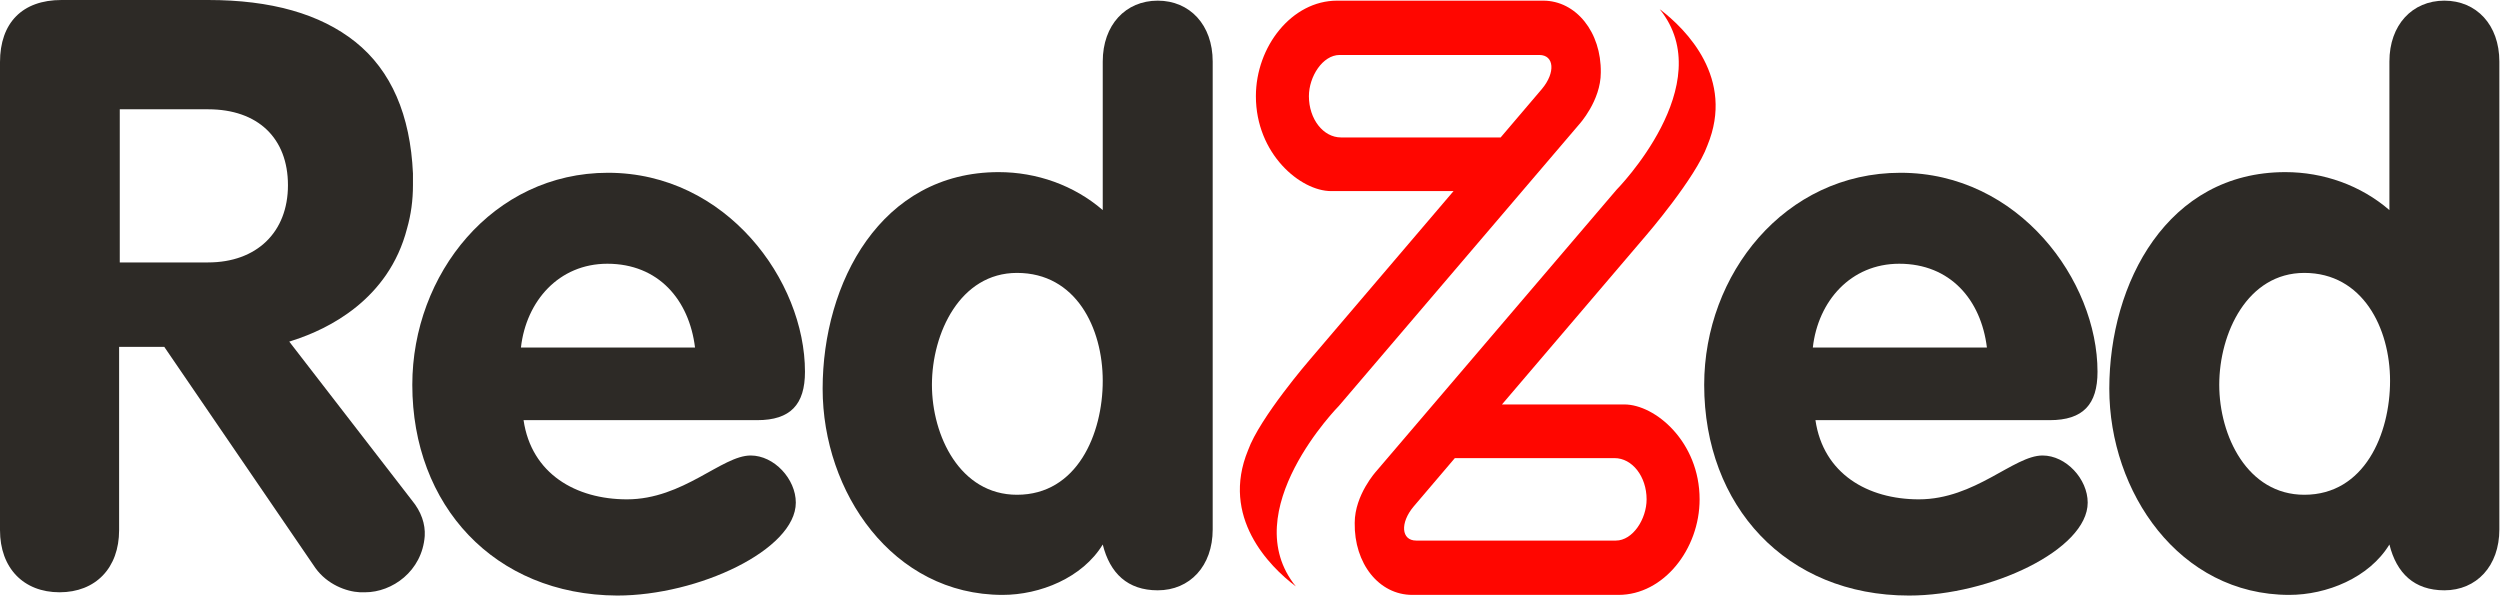 <?xml version="1.0" encoding="UTF-8"?>
<svg xmlns="http://www.w3.org/2000/svg" width="382" height="92" viewBox="0 0 382 92" fill="none">
  <g clip-path="url(#clip0_199_32)">
    <path d="M80 64.2C81.2 72.4 88 76.3 95.8 76.3C104.4 76.3 110.3 69.6 114.7 69.6C118.3 69.6 121.6 73.2 121.6 76.8C121.6 84 106.7 91 94.3 91C75.5 90.9 63 77.2 63 58.8C63 41.9 75.3 26.4 92.9 26.4C111 26.4 123 42.9 123 56.8C123 61.8 120.8 64.2 115.7 64.2H80ZM106.2 53.1C105.3 45.8 100.6 40.3 92.8 40.3C85.4 40.3 80.4 46 79.6 53.1C79.7 53.1 106.2 53.1 106.2 53.1Z" fill="#2D2A26"></path>
    <path d="M185.299 80.9C185.299 86.5 181.799 90.2 176.899 90.2C172.299 90.2 169.599 87.6 168.499 83.2C165.399 88.3 158.899 90.9 153.199 90.9C136.399 90.9 125.699 75.2 125.699 59.4C125.699 43.2 134.599 26.3 152.599 26.3C158.399 26.3 164.099 28.3 168.499 32.1V9.4C168.499 3.8 171.999 0.1 176.899 0.1C181.799 0.1 185.299 3.8 185.299 9.4V80.9ZM155.399 41.7C146.699 41.7 142.399 50.9 142.399 58.8C142.399 66.6 146.699 75.6 155.399 75.6C164.599 75.6 168.499 66.3 168.499 58.2C168.499 50.1 164.399 41.7 155.399 41.7Z" fill="#2D2A26"></path>
    <path d="M277.4 64.2C278.6 72.4 285.4 76.3 293.2 76.3C301.8 76.3 307.7 69.6 312.1 69.6C315.7 69.6 319 73.2 319 76.8C319 84 304.1 91 291.7 91C272.9 91 260.4 77.3 260.4 58.8C260.4 41.9 272.7 26.4 290.4 26.4C308.5 26.4 320.5 42.9 320.5 56.8C320.5 61.8 318.3 64.2 313.2 64.2C313 64.2 277.4 64.2 277.4 64.2ZM303.6 53.1C302.7 45.8 298 40.3 290.2 40.3C282.8 40.3 277.8 46 277 53.1H303.6Z" fill="#2D2A26"></path>
    <path d="M381.901 80.9C381.901 86.5 378.401 90.2 373.501 90.2C368.901 90.2 366.201 87.6 365.101 83.2C362.001 88.3 355.501 90.9 349.801 90.9C333.001 90.9 322.301 75.2 322.301 59.4C322.301 43.2 331.201 26.3 349.201 26.3C355.001 26.3 360.701 28.3 365.101 32.1V9.4C365.101 3.8 368.601 0.1 373.501 0.1C378.401 0.1 381.901 3.8 381.901 9.4V80.9ZM352.101 41.7C343.401 41.7 339.101 50.9 339.101 58.8C339.101 66.6 343.401 75.6 352.101 75.6C361.301 75.6 365.201 66.3 365.201 58.2C365.201 50.1 361.001 41.7 352.101 41.7Z" fill="#2D2A26"></path>
    <path d="M31.8 40.1H18.3V16.7H31.8C39.4 16.7 44 21.1 44 28.3C44 35.5 39.2 40.1 31.8 40.1ZM62.9 76.4L61.2 74.2L44.2 52.2L44.8 52C50.1 50.3 59.4 45.8 62.2 34.9C62.8 32.8 63.1 30.6 63.1 28.3C63.1 28.2 63.1 28.1 63.1 27.9C63.1 27.8 63.1 27.7 63.1 27.6C63.1 27.3 63.1 27 63.1 26.7V26.5C62.7 17.6 59.8 10.8 54.3 6.4C48.9 2.1 41.4 0 31.8 0H9.4C3.4 0 0 3.5 0 9.5V81C0 86.8 3.6 90.5 9.1 90.5C14.6 90.5 18.2 86.8 18.2 81V53H25.1L48.2 86.8C50 89.3 52.9 90.4 55 90.5C55.3 90.5 55.5 90.5 55.8 90.5C59.9 90.5 64.5 87.3 64.9 81.9C65 80.1 64.4 78.2 62.9 76.4Z" fill="#2D2A26"></path>
    <path d="M235.601 13.6C233.801 15.7 229.301 21 229.301 21H204.9C202.2 21 200.001 18.2 200.001 14.7C200.001 11.7 202.101 8.4 204.701 8.4C204.701 8.4 233.601 8.4 235.201 8.4C237.501 8.4 237.701 11.1 235.601 13.6ZM235.801 0.1C230.801 0.1 204.301 0.1 204.301 0.1C197.401 0.1 191.9 7.1 191.9 14.7C191.9 23.5 198.7 29.2 203.4 29.2H222.101L200.101 55C200.101 55 192.5 63.8 190.701 68.8C186.501 79 193.901 86.5 198.001 89.6C188.701 78.1 204.601 62 204.601 62L241.301 19C241.301 19 244.601 15.4 244.601 11.1C244.701 4.9 240.801 0.1 235.801 0.1Z" fill="#FF0600"></path>
    <path d="M216 77.4C217.8 75.3 222.3 70 222.3 70H246.7C249.4 70 251.6 72.8 251.6 76.3C251.6 79.3 249.5 82.6 246.9 82.6C246.9 82.6 218 82.6 216.4 82.6C214.1 82.6 213.9 79.9 216 77.4ZM215.8 90.9C220.8 90.9 247.3 90.9 247.3 90.9C254.2 90.9 259.7 83.9 259.7 76.3C259.7 67.5 252.9 61.8 248.2 61.8H229.5L251.5 36C251.5 36 259.1 27.2 260.9 22.2C265.1 12 257.7 4.5 253.6 1.4C262.9 12.9 247 29 247 29L210.3 72C210.3 72 207 75.6 207 79.9C206.9 86.1 210.7 90.9 215.8 90.9Z" fill="#FF0600"></path>
  </g>
  <defs>
    <clipPath id="clip0_199_32">
      <rect width="381.9" height="91.6" fill="white"></rect>
    </clipPath>
  </defs>
</svg>
